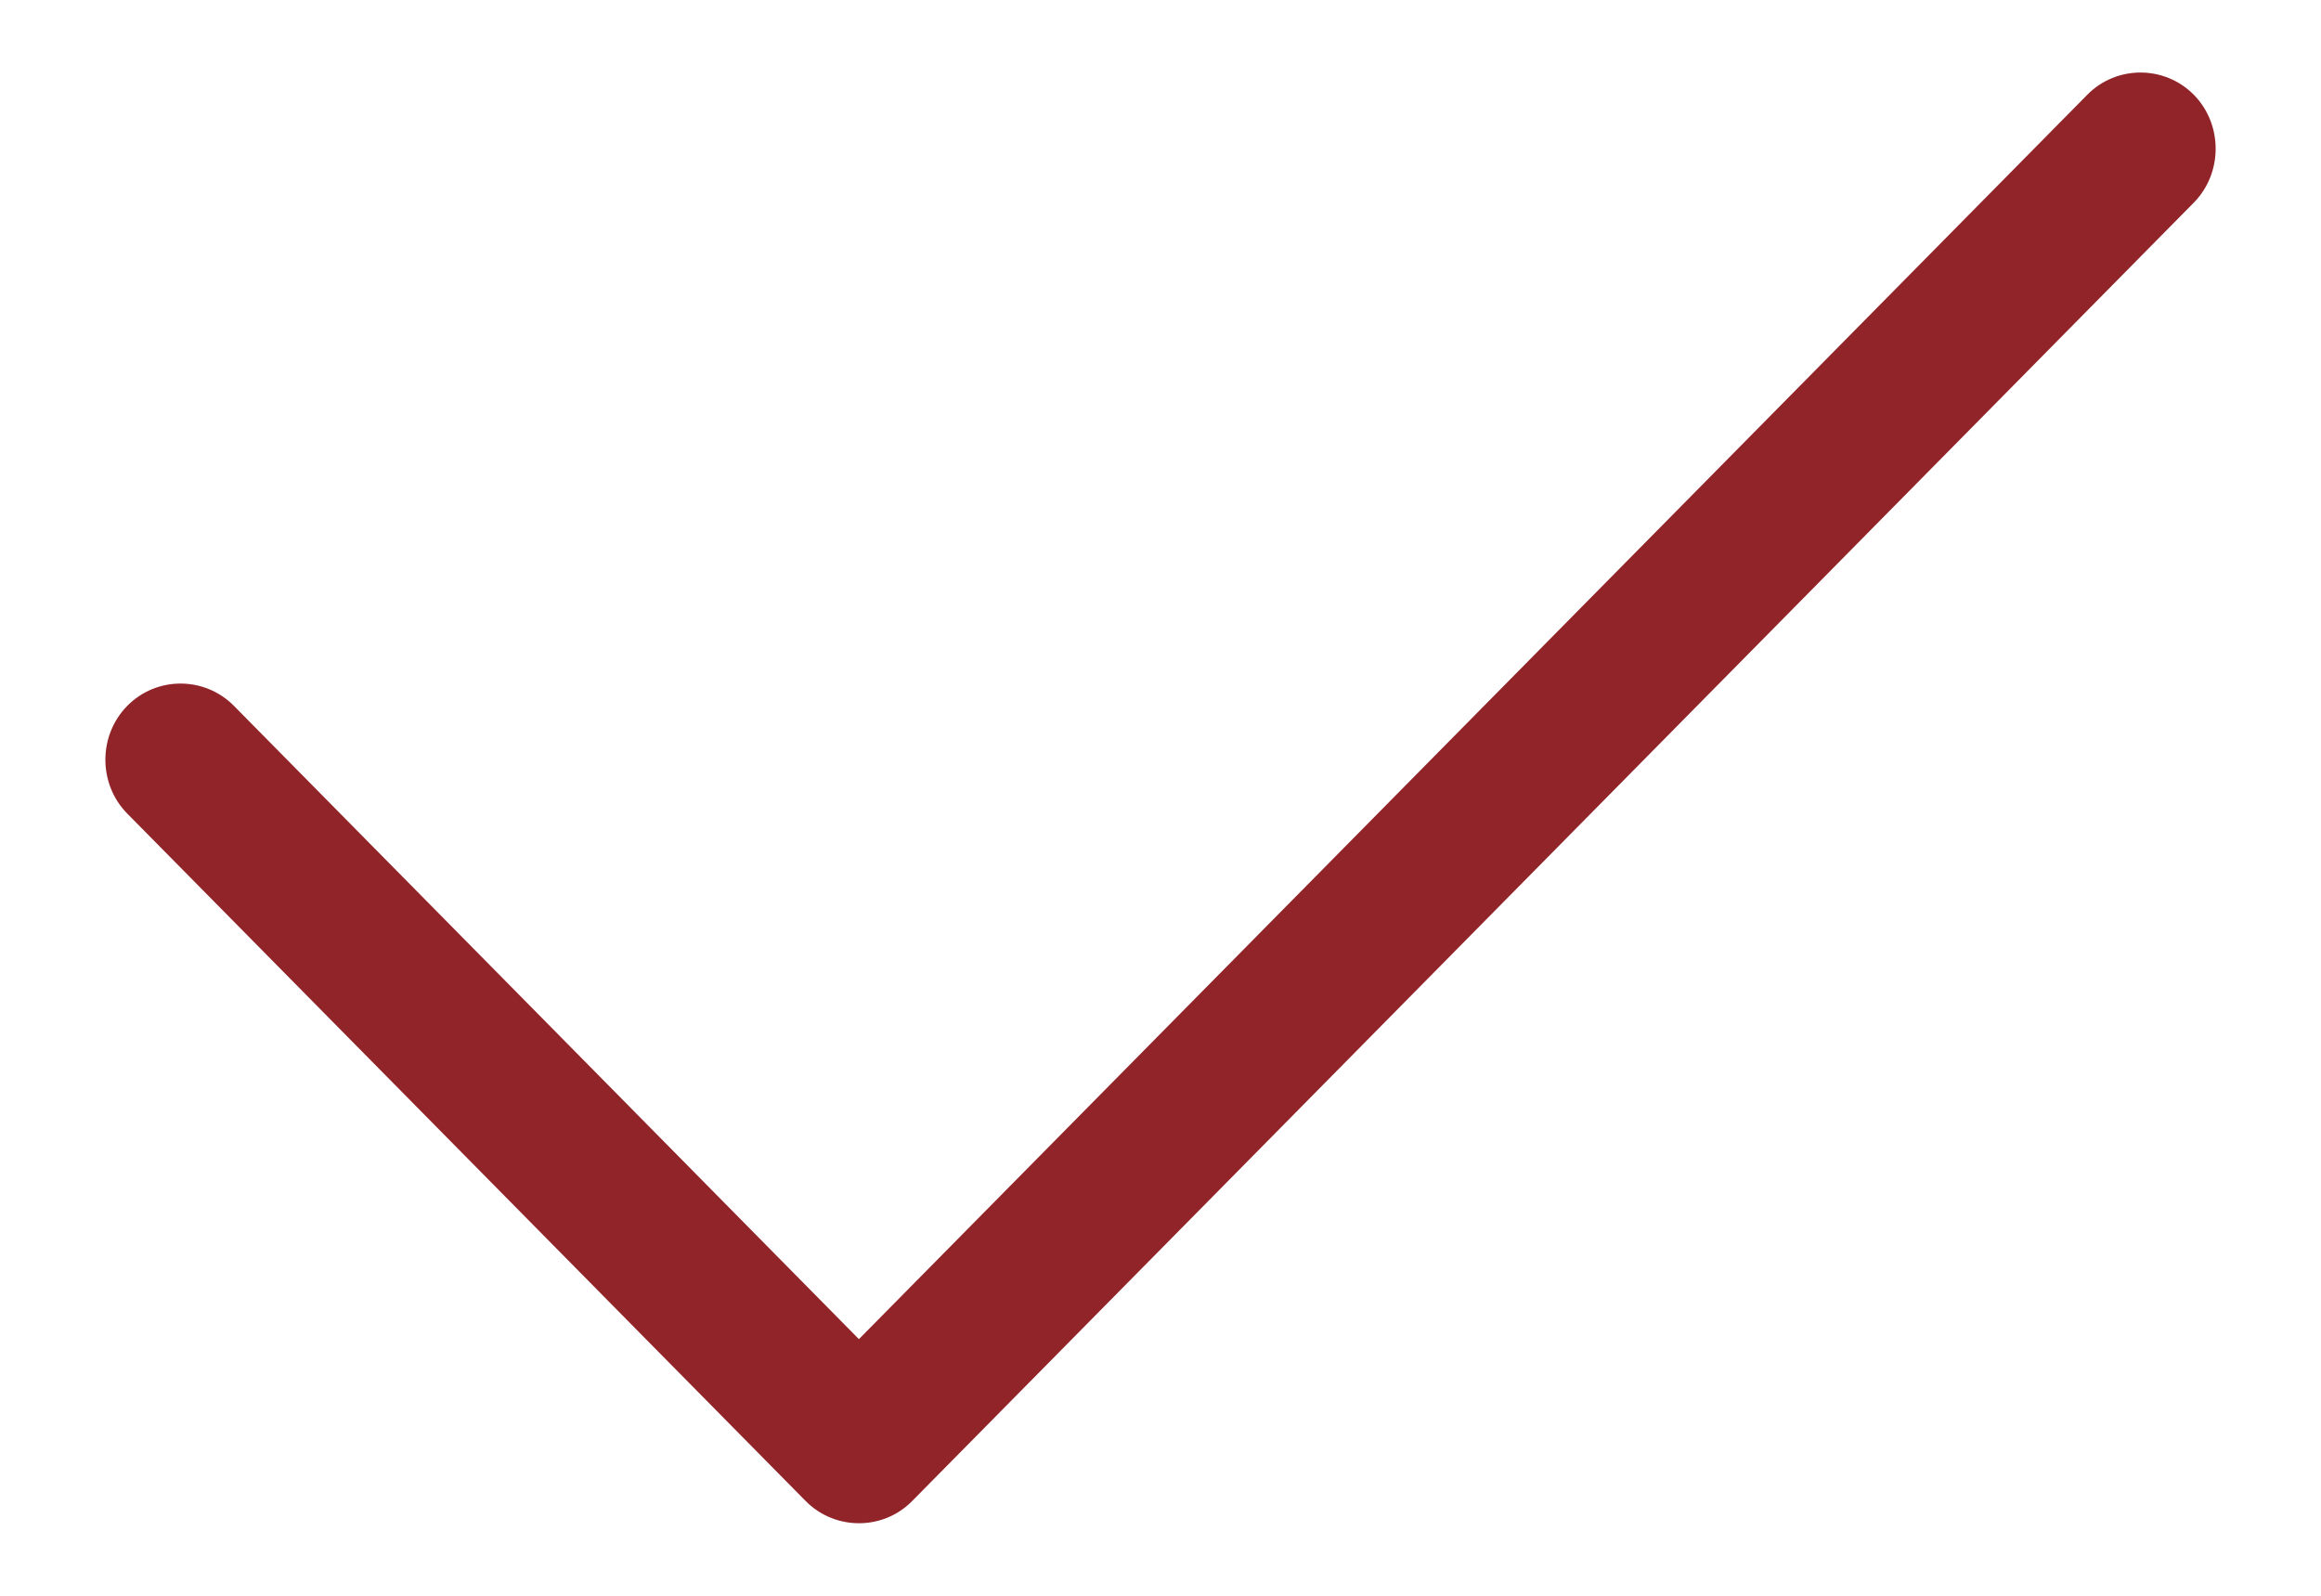 <svg width="16" height="11" viewBox="0 0 16 11" fill="none" xmlns="http://www.w3.org/2000/svg">
<path d="M15.123 0.653C15.324 0.857 15.324 1.193 15.123 1.397L6.288 10.347C6.087 10.551 5.756 10.551 5.554 10.347L0.878 5.609C0.676 5.405 0.676 5.069 0.878 4.865C1.079 4.661 1.41 4.661 1.612 4.865L5.921 9.231L14.389 0.653C14.59 0.449 14.921 0.449 15.123 0.653Z" fill="#912429"/>
</svg>
